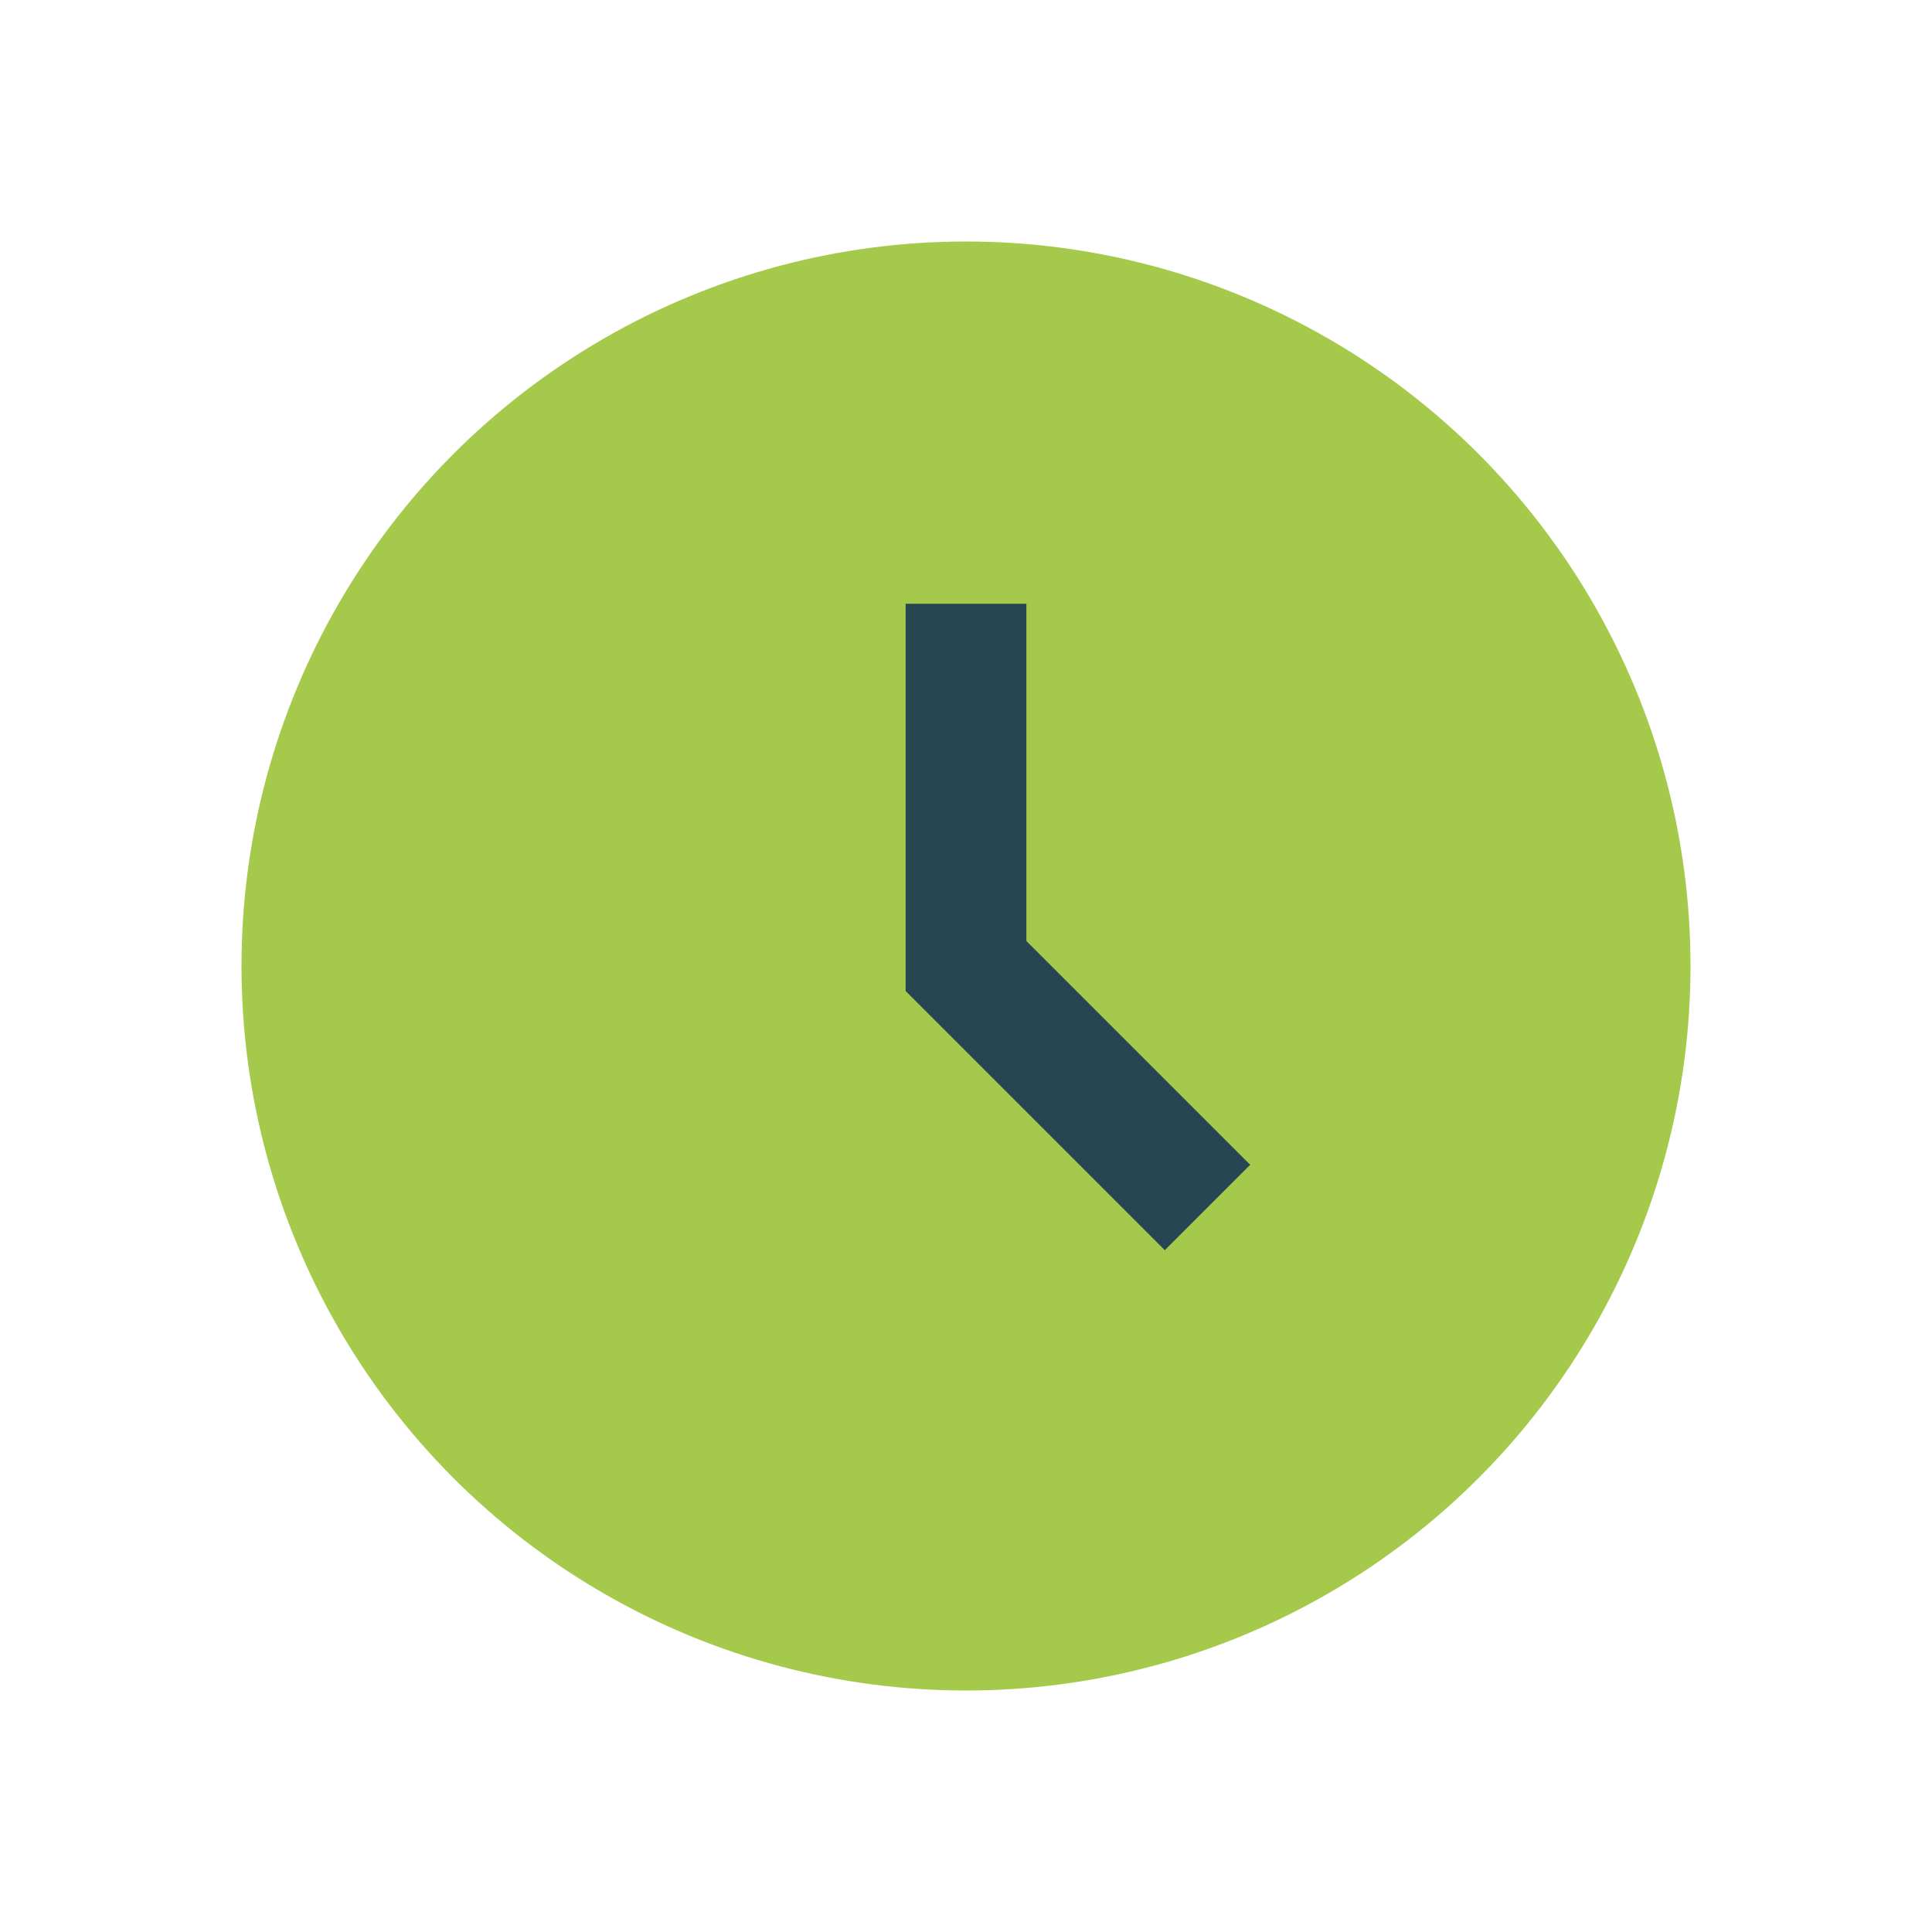 <?xml version="1.0" encoding="UTF-8"?>
<svg xmlns="http://www.w3.org/2000/svg" width="32" height="32" viewBox="0 0 32 32"><circle cx="16" cy="16" r="12" fill="#A5CA4B"/><path d="M16 10v6l4 4" stroke="#264653" stroke-width="2" fill="none"/></svg>
